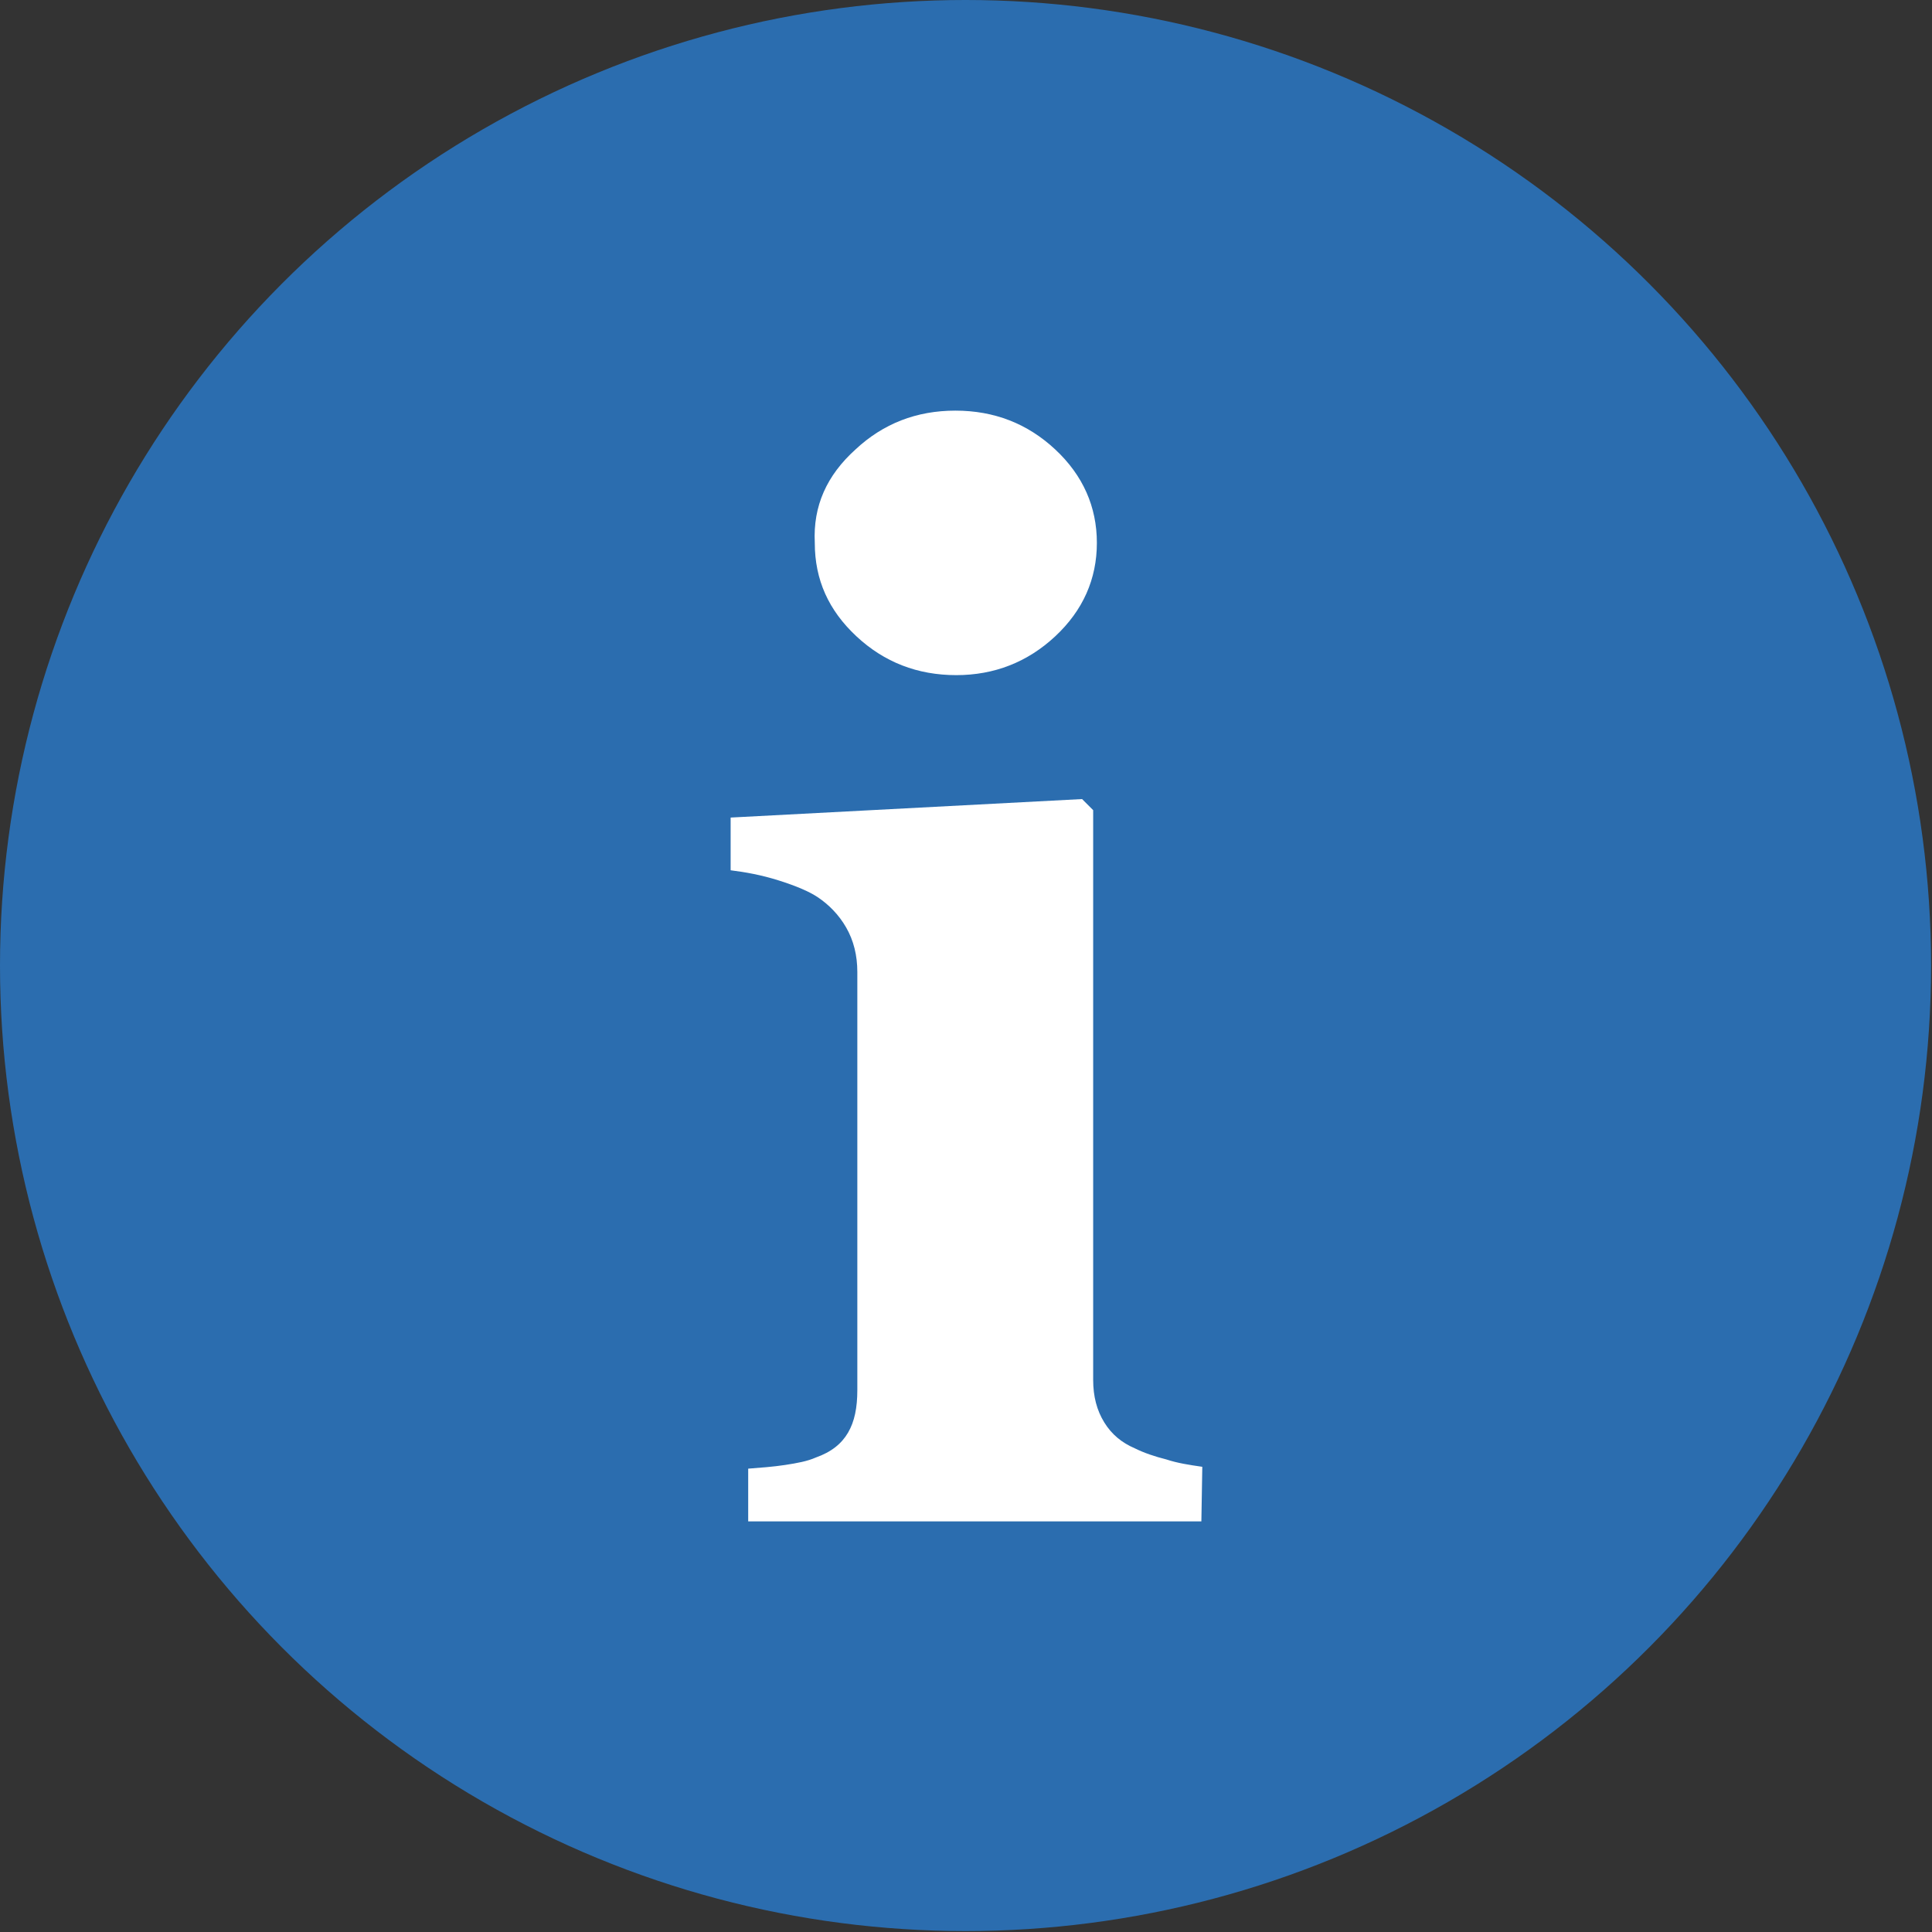 <?xml version="1.0" encoding="utf-8"?>
<!-- Generator: Adobe Illustrator 20.1.0, SVG Export Plug-In . SVG Version: 6.00 Build 0)  -->
<svg version="1.1" id="Layer_1" xmlns="http://www.w3.org/2000/svg" xmlns:xlink="http://www.w3.org/1999/xlink" x="0px" y="0px"
	 viewBox="0 0 208.9 208.9" style="enable-background:new 0 0 208.9 208.9;" xml:space="preserve">
<rect x="0" y="0" width="208.9" height="208.9" fill="#333333" stroke="none"/>
<style type="text/css">
	.st0{fill:#2B6DAF;}
	.st1{fill:#FFFFFF;}
</style>
<g>
	<circle class="st0" cx="104.4" cy="104.4" r="104.4"/>
	<g>
		<path class="st1" d="M92.5,48.6c3-2.8,6.6-4.2,10.8-4.2c4.2,0,7.8,1.4,10.8,4.2c3,2.8,4.5,6.2,4.5,10.1c0,3.9-1.5,7.3-4.5,10.1
			c-3,2.8-6.6,4.2-10.7,4.2c-4.2,0-7.8-1.4-10.8-4.2c-3-2.8-4.5-6.1-4.5-10.1C87.9,54.7,89.4,51.4,92.5,48.6z"/>
		<path class="st1" d="M129.9,164.5h-49v-5.7c1.3-0.1,2.7-0.2,4-0.4c1.3-0.2,2.4-0.4,3.3-0.8c1.7-0.6,2.8-1.5,3.5-2.7
			c0.7-1.2,1-2.7,1-4.6v-45.2c0-1.8-0.4-3.4-1.2-4.8c-0.8-1.4-1.9-2.5-3.1-3.3c-0.9-0.6-2.3-1.2-4.2-1.8c-1.9-0.6-3.6-0.9-5.2-1.1
			v-5.7l38-2l1.2,1.2v61.6c0,1.8,0.4,3.3,1.2,4.6c0.8,1.3,1.9,2.2,3.3,2.8c1,0.5,2.2,0.9,3.4,1.2c1.2,0.4,2.5,0.6,3.9,0.8
			L129.9,164.5L129.9,164.5L129.9,164.5z"/>
	</g>
</g>
</svg>

